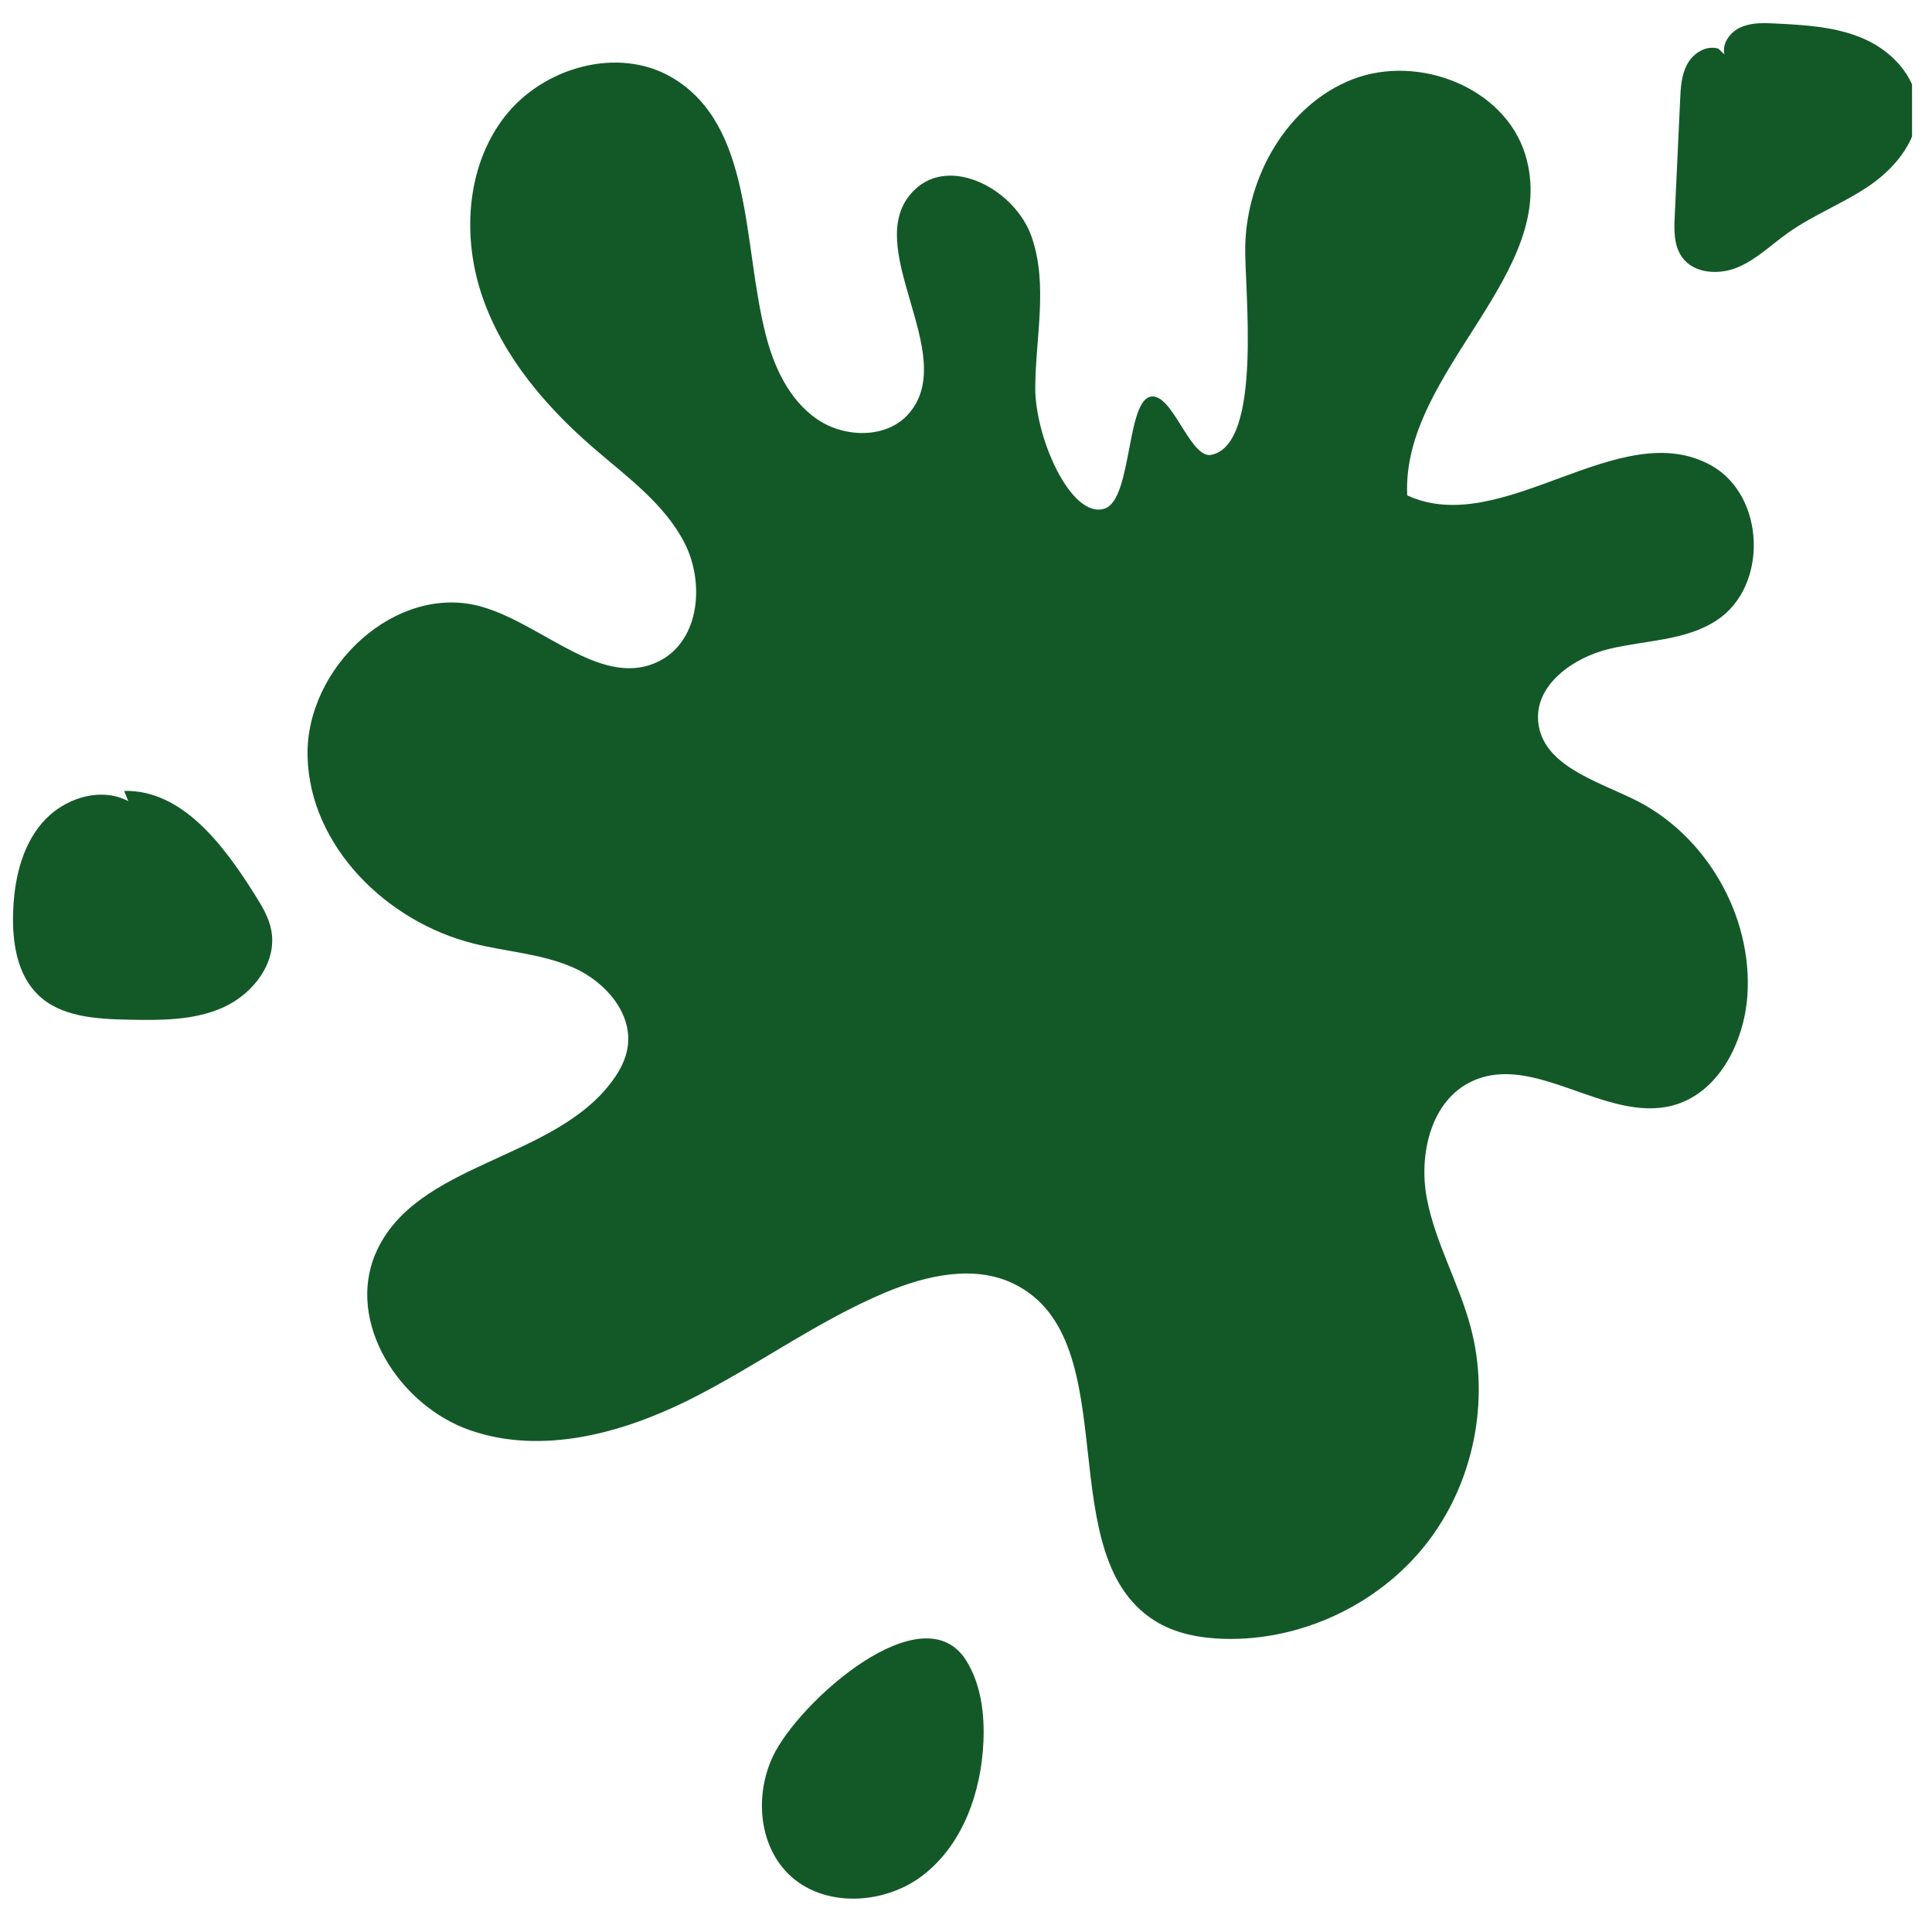 <svg version="1.0" preserveAspectRatio="xMidYMid meet" height="60" viewBox="0 0 45 45" zoomAndPan="magnify" width="60" xmlns:xlink="http://www.w3.org/1999/xlink" xmlns="http://www.w3.org/2000/svg"><defs><clipPath id="050dee94f3"><path clip-rule="nonzero" d="M 39 0.539 L 44.535 0.539 L 44.535 7 L 39 7 Z M 39 0.539"></path></clipPath><clipPath id="4f68fdbdf8"><path clip-rule="nonzero" d="M 17 38 L 23 38 L 23 44.789 L 17 44.789 Z M 17 38"></path></clipPath><clipPath id="b348904051"><path clip-rule="nonzero" d="M 0.285 18 L 7 18 L 7 24 L 0.285 24 Z M 0.285 18"></path></clipPath></defs><path fill-rule="nonzero" fill-opacity="1" d="M 29.004 5.727 C 29.043 4.094 29.988 2.434 31.512 1.844 C 33.039 1.258 35.035 2.031 35.523 3.59 C 36.379 6.344 32.633 8.656 32.777 11.539 C 35.004 12.562 37.727 9.645 39.863 10.844 C 41.121 11.551 41.191 13.66 39.984 14.449 C 39.258 14.926 38.332 14.91 37.488 15.113 C 36.645 15.312 35.742 15.953 35.828 16.816 C 35.926 17.812 37.145 18.176 38.047 18.613 C 39.734 19.43 40.832 21.332 40.699 23.203 C 40.617 24.297 40.02 25.469 38.957 25.75 C 37.406 26.156 35.742 24.508 34.289 25.184 C 33.332 25.625 33.039 26.879 33.234 27.914 C 33.43 28.945 33.977 29.879 34.25 30.895 C 34.719 32.625 34.32 34.57 33.207 35.977 C 32.094 37.383 30.297 38.223 28.504 38.172 C 27.98 38.156 27.445 38.062 26.988 37.805 C 24.379 36.32 26.309 31.219 23.613 29.902 C 22.691 29.453 21.586 29.703 20.637 30.098 C 19.023 30.773 17.598 31.836 16.027 32.617 C 14.457 33.395 12.613 33.887 10.957 33.316 C 9.301 32.746 8.055 30.797 8.75 29.191 C 9.676 27.055 12.918 27.043 14.277 25.156 C 14.441 24.93 14.574 24.676 14.617 24.402 C 14.746 23.609 14.102 22.871 13.367 22.543 C 12.633 22.215 11.809 22.172 11.031 21.977 C 9.008 21.473 7.219 19.711 7.164 17.629 C 7.105 15.543 9.238 13.551 11.238 14.137 C 12.684 14.559 14.066 16.09 15.391 15.379 C 16.297 14.891 16.414 13.566 15.945 12.648 C 15.477 11.734 14.602 11.105 13.824 10.434 C 12.715 9.473 11.723 8.316 11.242 6.93 C 10.758 5.543 10.852 3.898 11.742 2.734 C 12.637 1.566 14.402 1.062 15.664 1.812 C 17.543 2.934 17.293 5.66 17.832 7.781 C 18.023 8.547 18.379 9.309 19.023 9.758 C 19.672 10.207 20.66 10.223 21.172 9.629 C 22.371 8.242 19.988 5.703 21.297 4.426 C 22.137 3.605 23.652 4.418 24.031 5.523 C 24.414 6.633 24.121 7.848 24.113 9.02 C 24.105 10.191 24.945 12.09 25.723 11.848 C 26.406 11.637 26.211 9.082 26.906 9.242 C 27.367 9.348 27.754 10.688 28.215 10.594 C 29.422 10.348 28.98 6.707 29.004 5.727 Z M 29.004 5.727" fill="#135928"></path><g clip-path="url(#050dee94f3)"><path fill-rule="nonzero" fill-opacity="1" d="M 40.023 1.133 C 39.746 1.047 39.441 1.234 39.301 1.492 C 39.16 1.746 39.145 2.051 39.133 2.34 C 39.09 3.234 39.051 4.133 39.008 5.027 C 38.992 5.359 38.984 5.723 39.18 5.992 C 39.453 6.375 40.035 6.41 40.473 6.227 C 40.906 6.047 41.254 5.703 41.637 5.43 C 42.246 4.996 42.957 4.73 43.57 4.305 C 44.18 3.879 44.711 3.211 44.66 2.469 C 44.613 1.766 44.055 1.184 43.41 0.902 C 42.766 0.621 42.047 0.582 41.344 0.547 C 41.262 0.543 41.176 0.539 41.09 0.539 C 40.906 0.539 40.723 0.559 40.551 0.633 C 40.305 0.738 40.105 1.004 40.164 1.266 Z M 40.023 1.133" fill="#135928"></path></g><g clip-path="url(#4f68fdbdf8)"><path fill-rule="nonzero" fill-opacity="1" d="M 18 40.914 C 17.586 41.797 17.664 42.945 18.352 43.637 C 19.172 44.457 20.625 44.375 21.531 43.652 C 22.438 42.93 22.855 41.73 22.906 40.57 C 22.934 39.922 22.852 39.242 22.512 38.688 C 21.5 37.047 18.59 39.652 18 40.914 Z M 18 40.914" fill="#135928"></path></g><g clip-path="url(#b348904051)"><path fill-rule="nonzero" fill-opacity="1" d="M 2.988 18.66 C 2.328 18.312 1.461 18.602 0.977 19.172 C 0.492 19.742 0.328 20.52 0.305 21.266 C 0.285 21.949 0.395 22.695 0.887 23.172 C 1.418 23.688 2.238 23.734 2.98 23.75 C 3.734 23.766 4.52 23.773 5.207 23.461 C 5.895 23.148 6.457 22.422 6.32 21.676 C 6.262 21.355 6.082 21.07 5.906 20.793 C 5.191 19.66 4.23 18.391 2.891 18.422 Z M 2.988 18.66" fill="#135928"></path></g></svg>